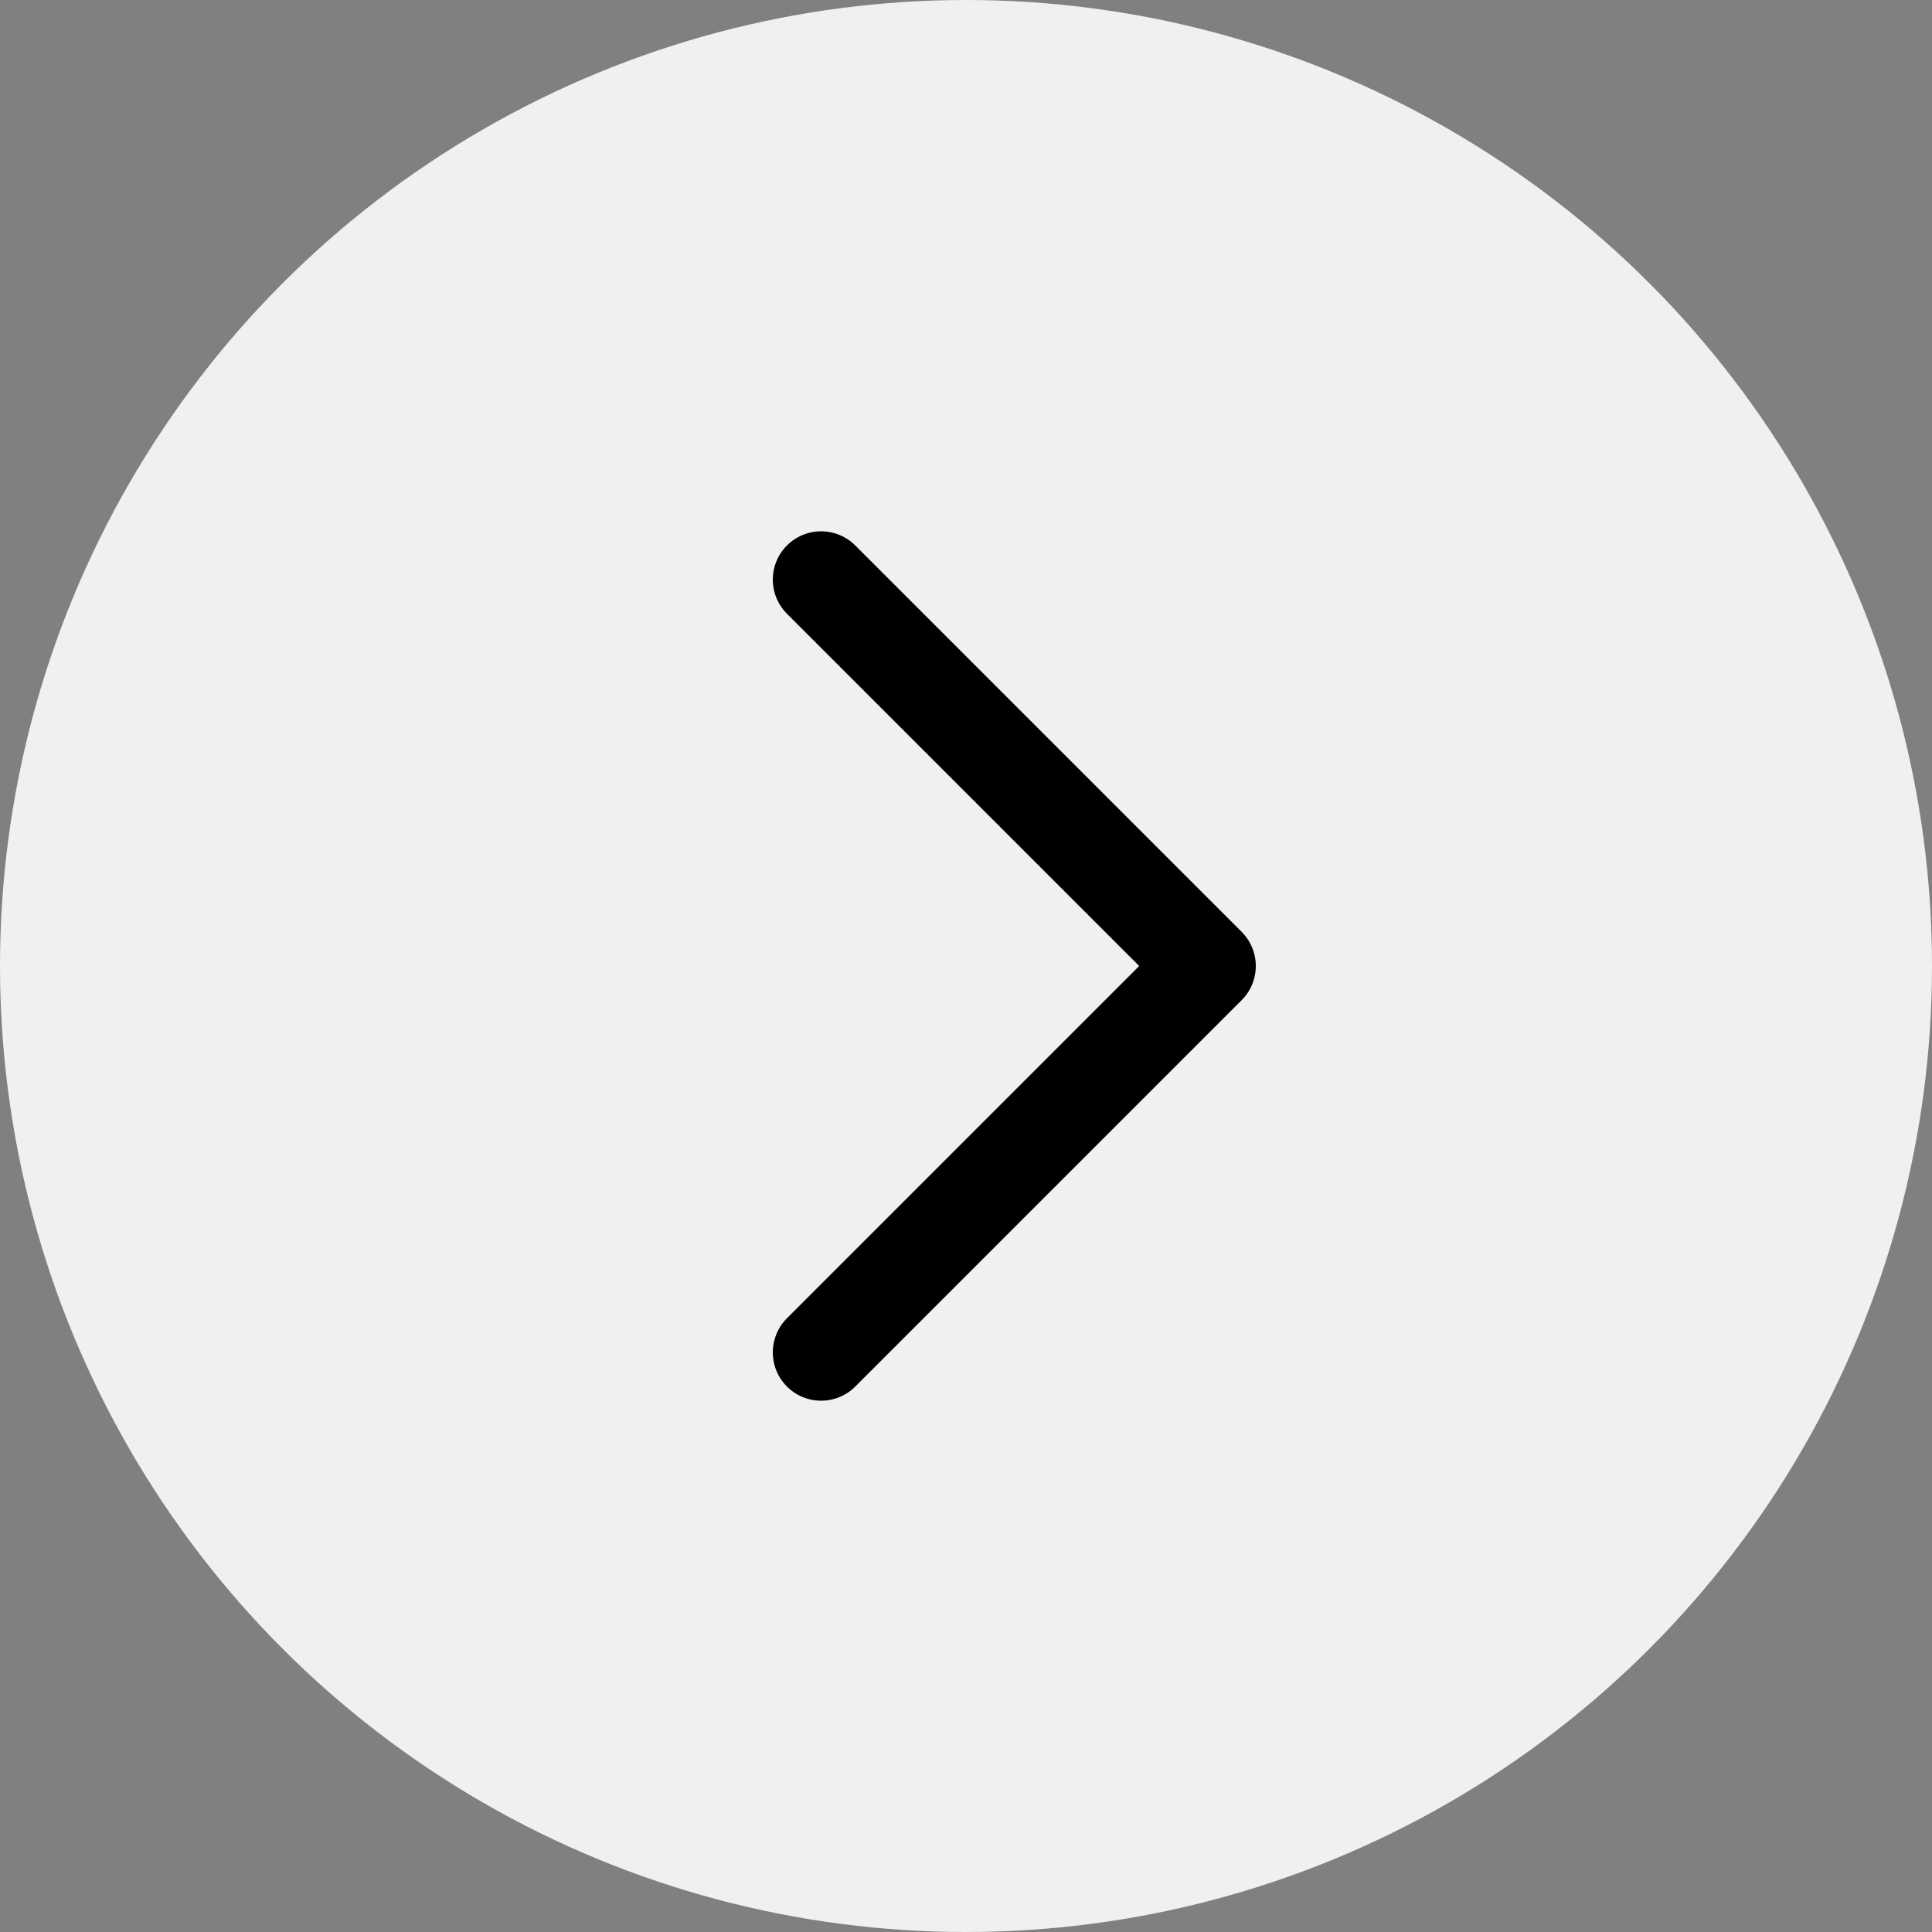 <?xml version="1.0" encoding="UTF-8"?> <svg xmlns="http://www.w3.org/2000/svg" width="40" height="40" viewBox="0 0 40 40" fill="none"><rect x="0" y="0" width="40" height="40" fill="#808080" stroke="none"/><circle cx="20" cy="20" r="20" fill="#F0F0F0"></circle><path d="M17 28L25 20L17 12" stroke="black" stroke-width="2" stroke-linecap="round" stroke-linejoin="round"></path></svg> 